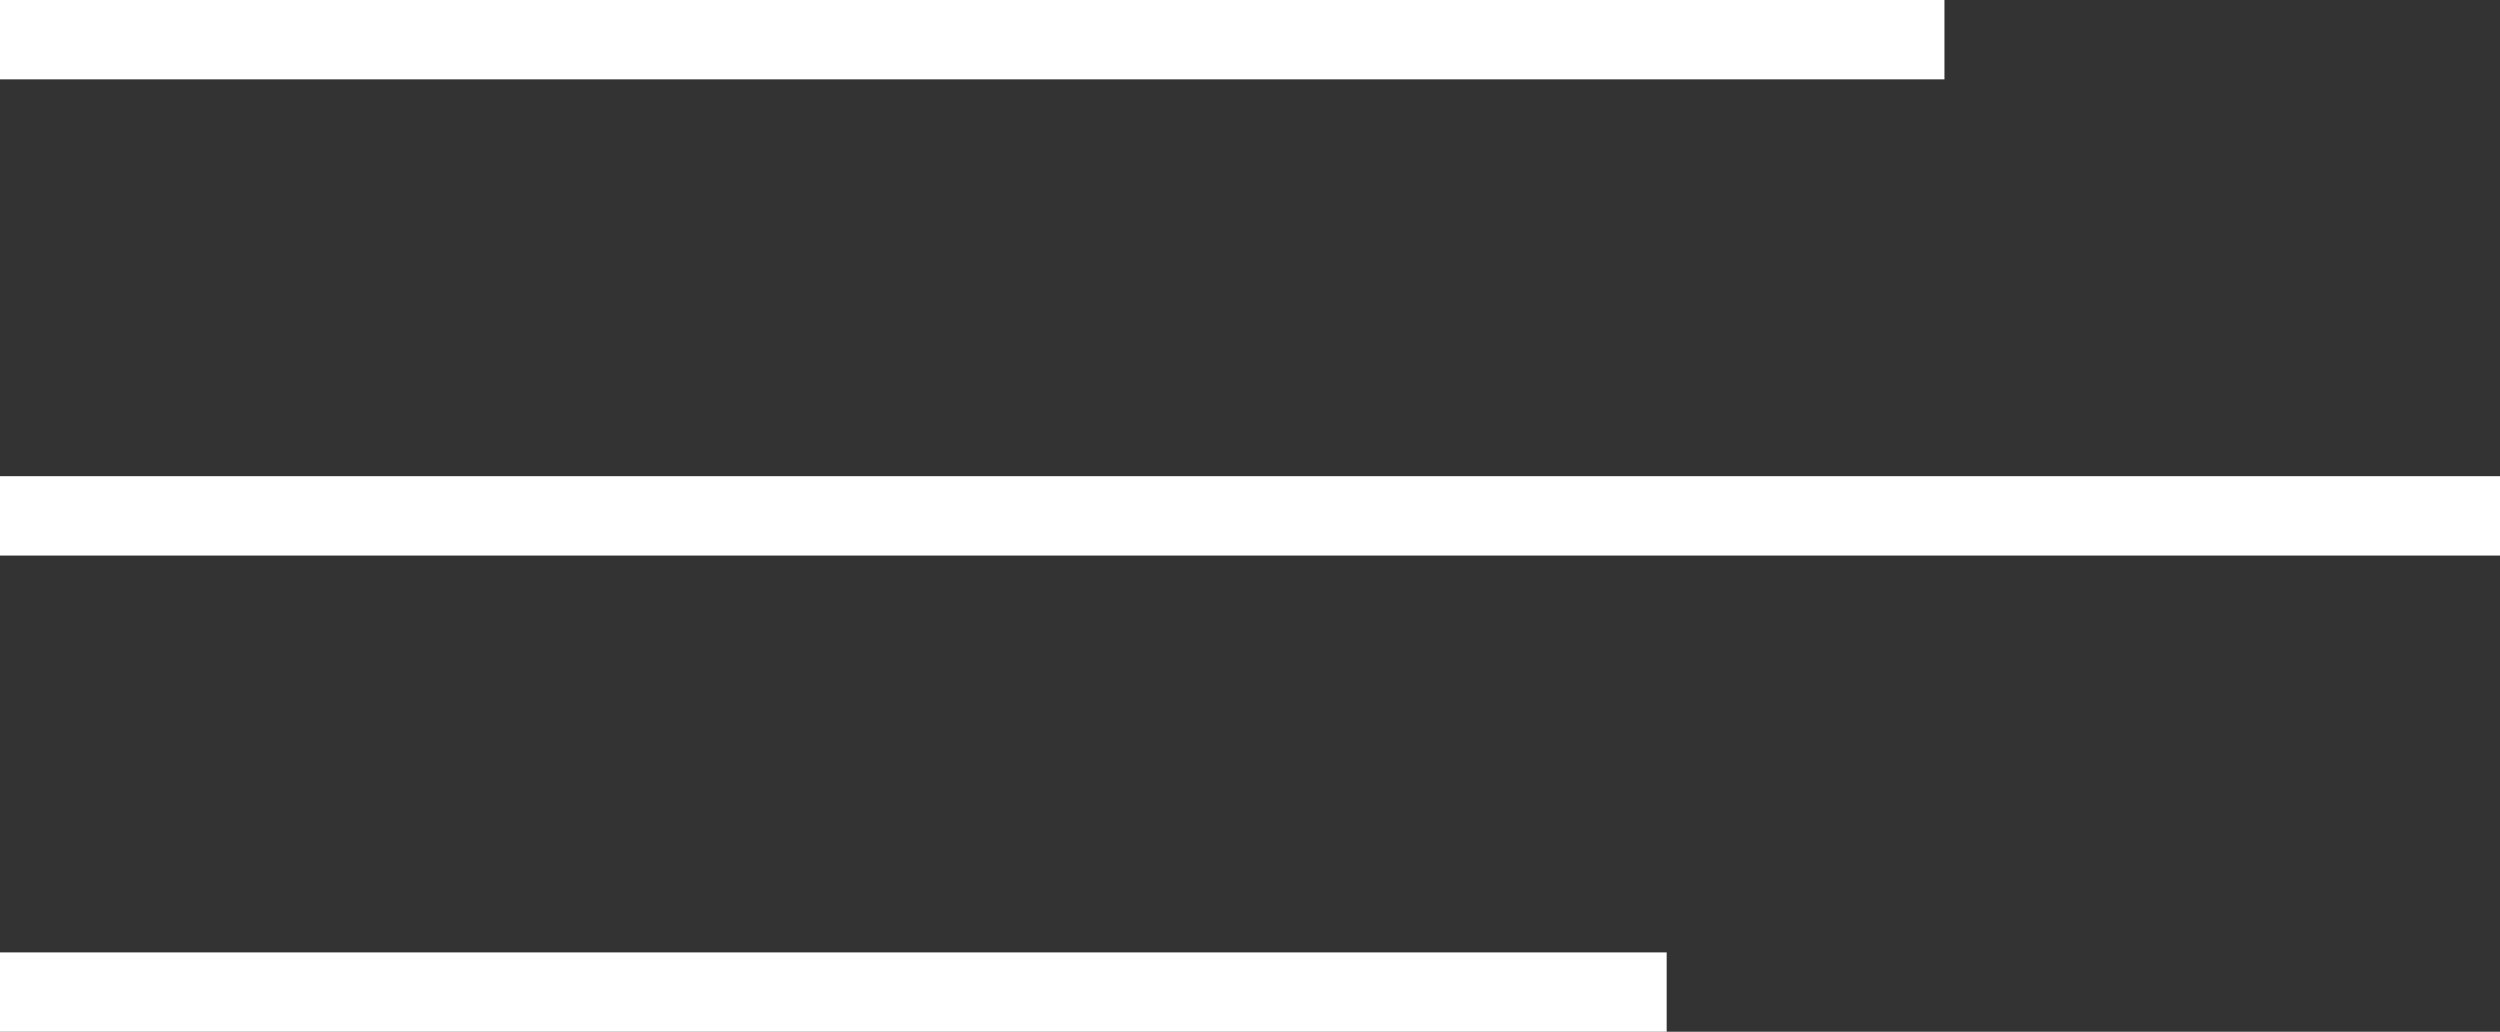 <?xml version="1.0" encoding="utf-8"?>
<!-- Generator: Adobe Illustrator 24.3.0, SVG Export Plug-In . SVG Version: 6.00 Build 0)  -->
<svg version="1.1" id="Ebene_1" xmlns="http://www.w3.org/2000/svg" xmlns:xlink="http://www.w3.org/1999/xlink" x="0px" y="0px"
	 viewBox="0 0 6.3 2.6" style="enable-background:new 0 0 6.3 2.6;" xml:space="preserve">
<rect x="0" y="0" width="6.3" height="2.6" fill="#333333" stroke="none"/>
<style type="text/css">
	.st0{fill:#FFFFFF;}
</style>
<rect x="0" y="0" class="st0" width="4.9" height="0.2"/>
<rect x="0" y="2.4" class="st0" width="4.2" height="0.2"/>
<rect x="0" y="1.2" class="st0" width="6.3" height="0.2"/>
</svg>
